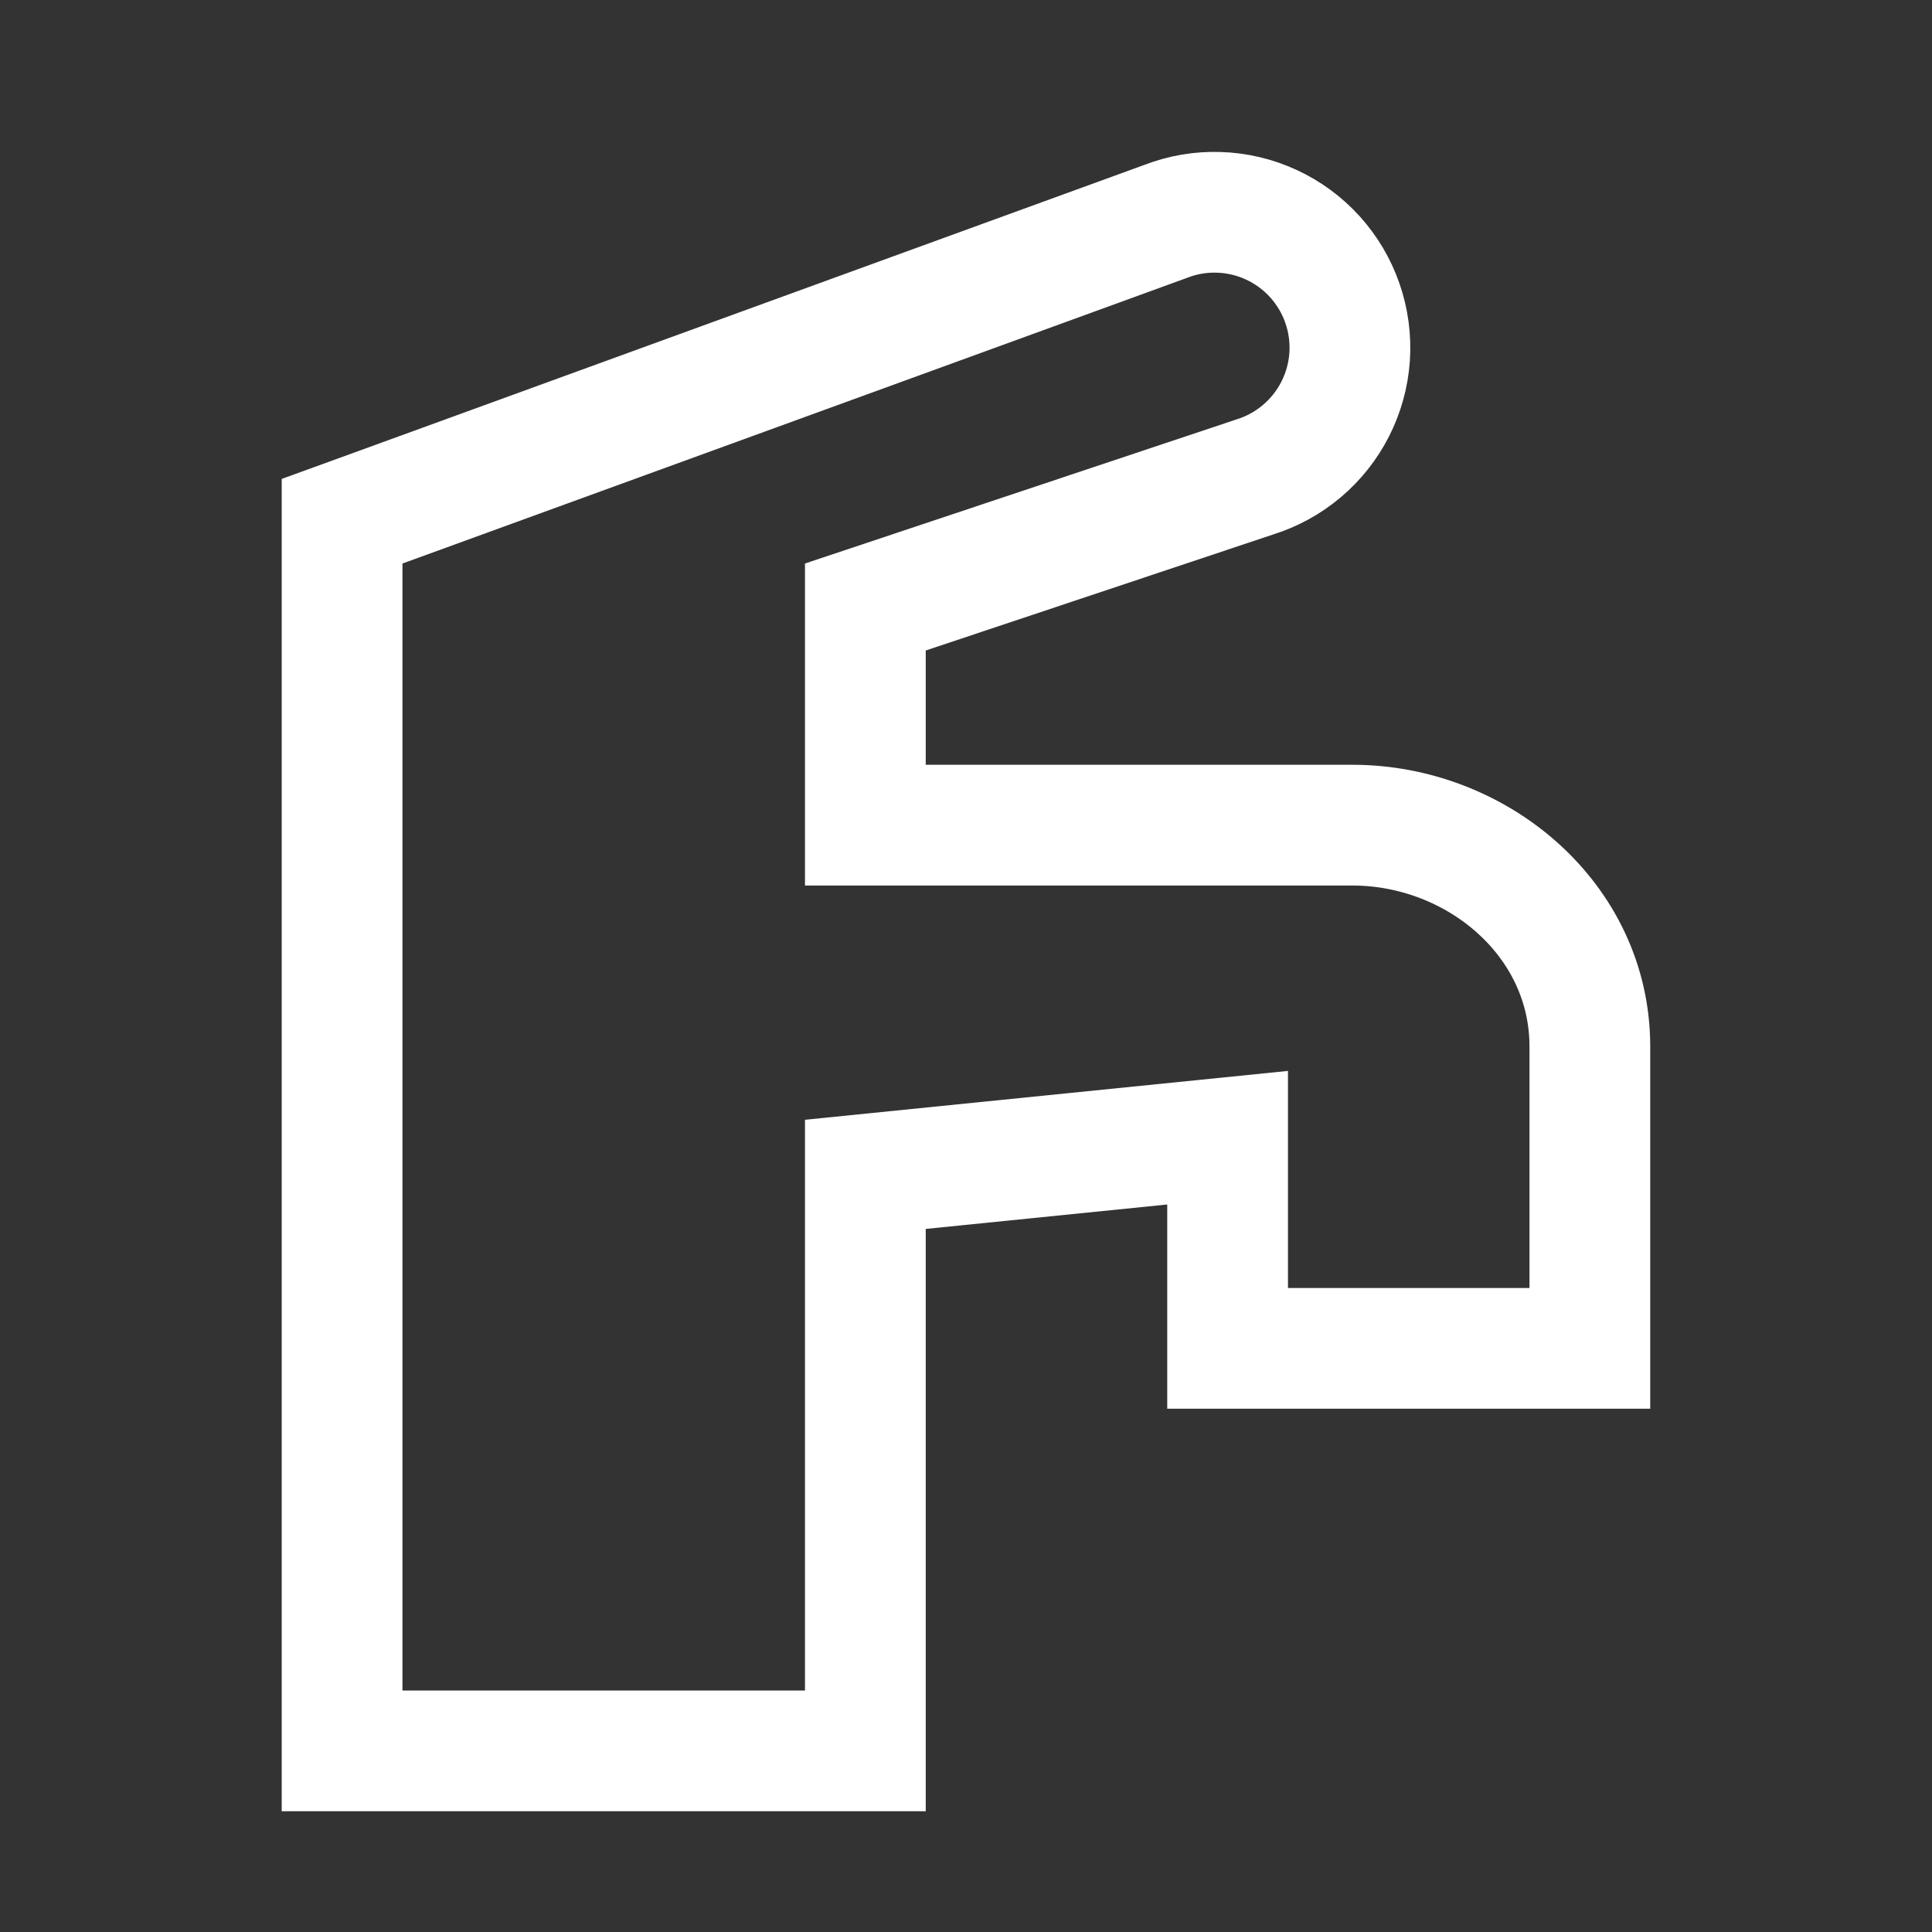 <svg width="32" height="32" viewBox="0 0 32 32" fill="none" xmlns="http://www.w3.org/2000/svg">
<rect x="0" y="0" width="32" height="32" fill="#333333" stroke="none"/>
<path d="M26.333 18.667V18.237V17.569V17.333C26.333 15.224 24.457 13.667 22.399 13.667H14.333V13.333V13V12.333V12V10.054L20.786 7.899C21.069 7.81 21.331 7.667 21.558 7.476C21.789 7.282 21.979 7.043 22.115 6.775C22.252 6.506 22.333 6.212 22.354 5.911C22.374 5.611 22.334 5.309 22.235 5.024C22.137 4.739 21.981 4.477 21.779 4.253C21.577 4.03 21.331 3.849 21.058 3.723C20.784 3.596 20.488 3.526 20.186 3.517C19.889 3.507 19.593 3.557 19.315 3.664L6.324 8.394L5.666 8.633V9.333V12V12.333V13V13.333V28V29H6.666H13.333H14.333V28V19.451L20.333 18.844V19.04V21.333V22.333H21.333H25.333H26.333V21.333V18.667Z" stroke="white" stroke-width="2"/>
</svg>

